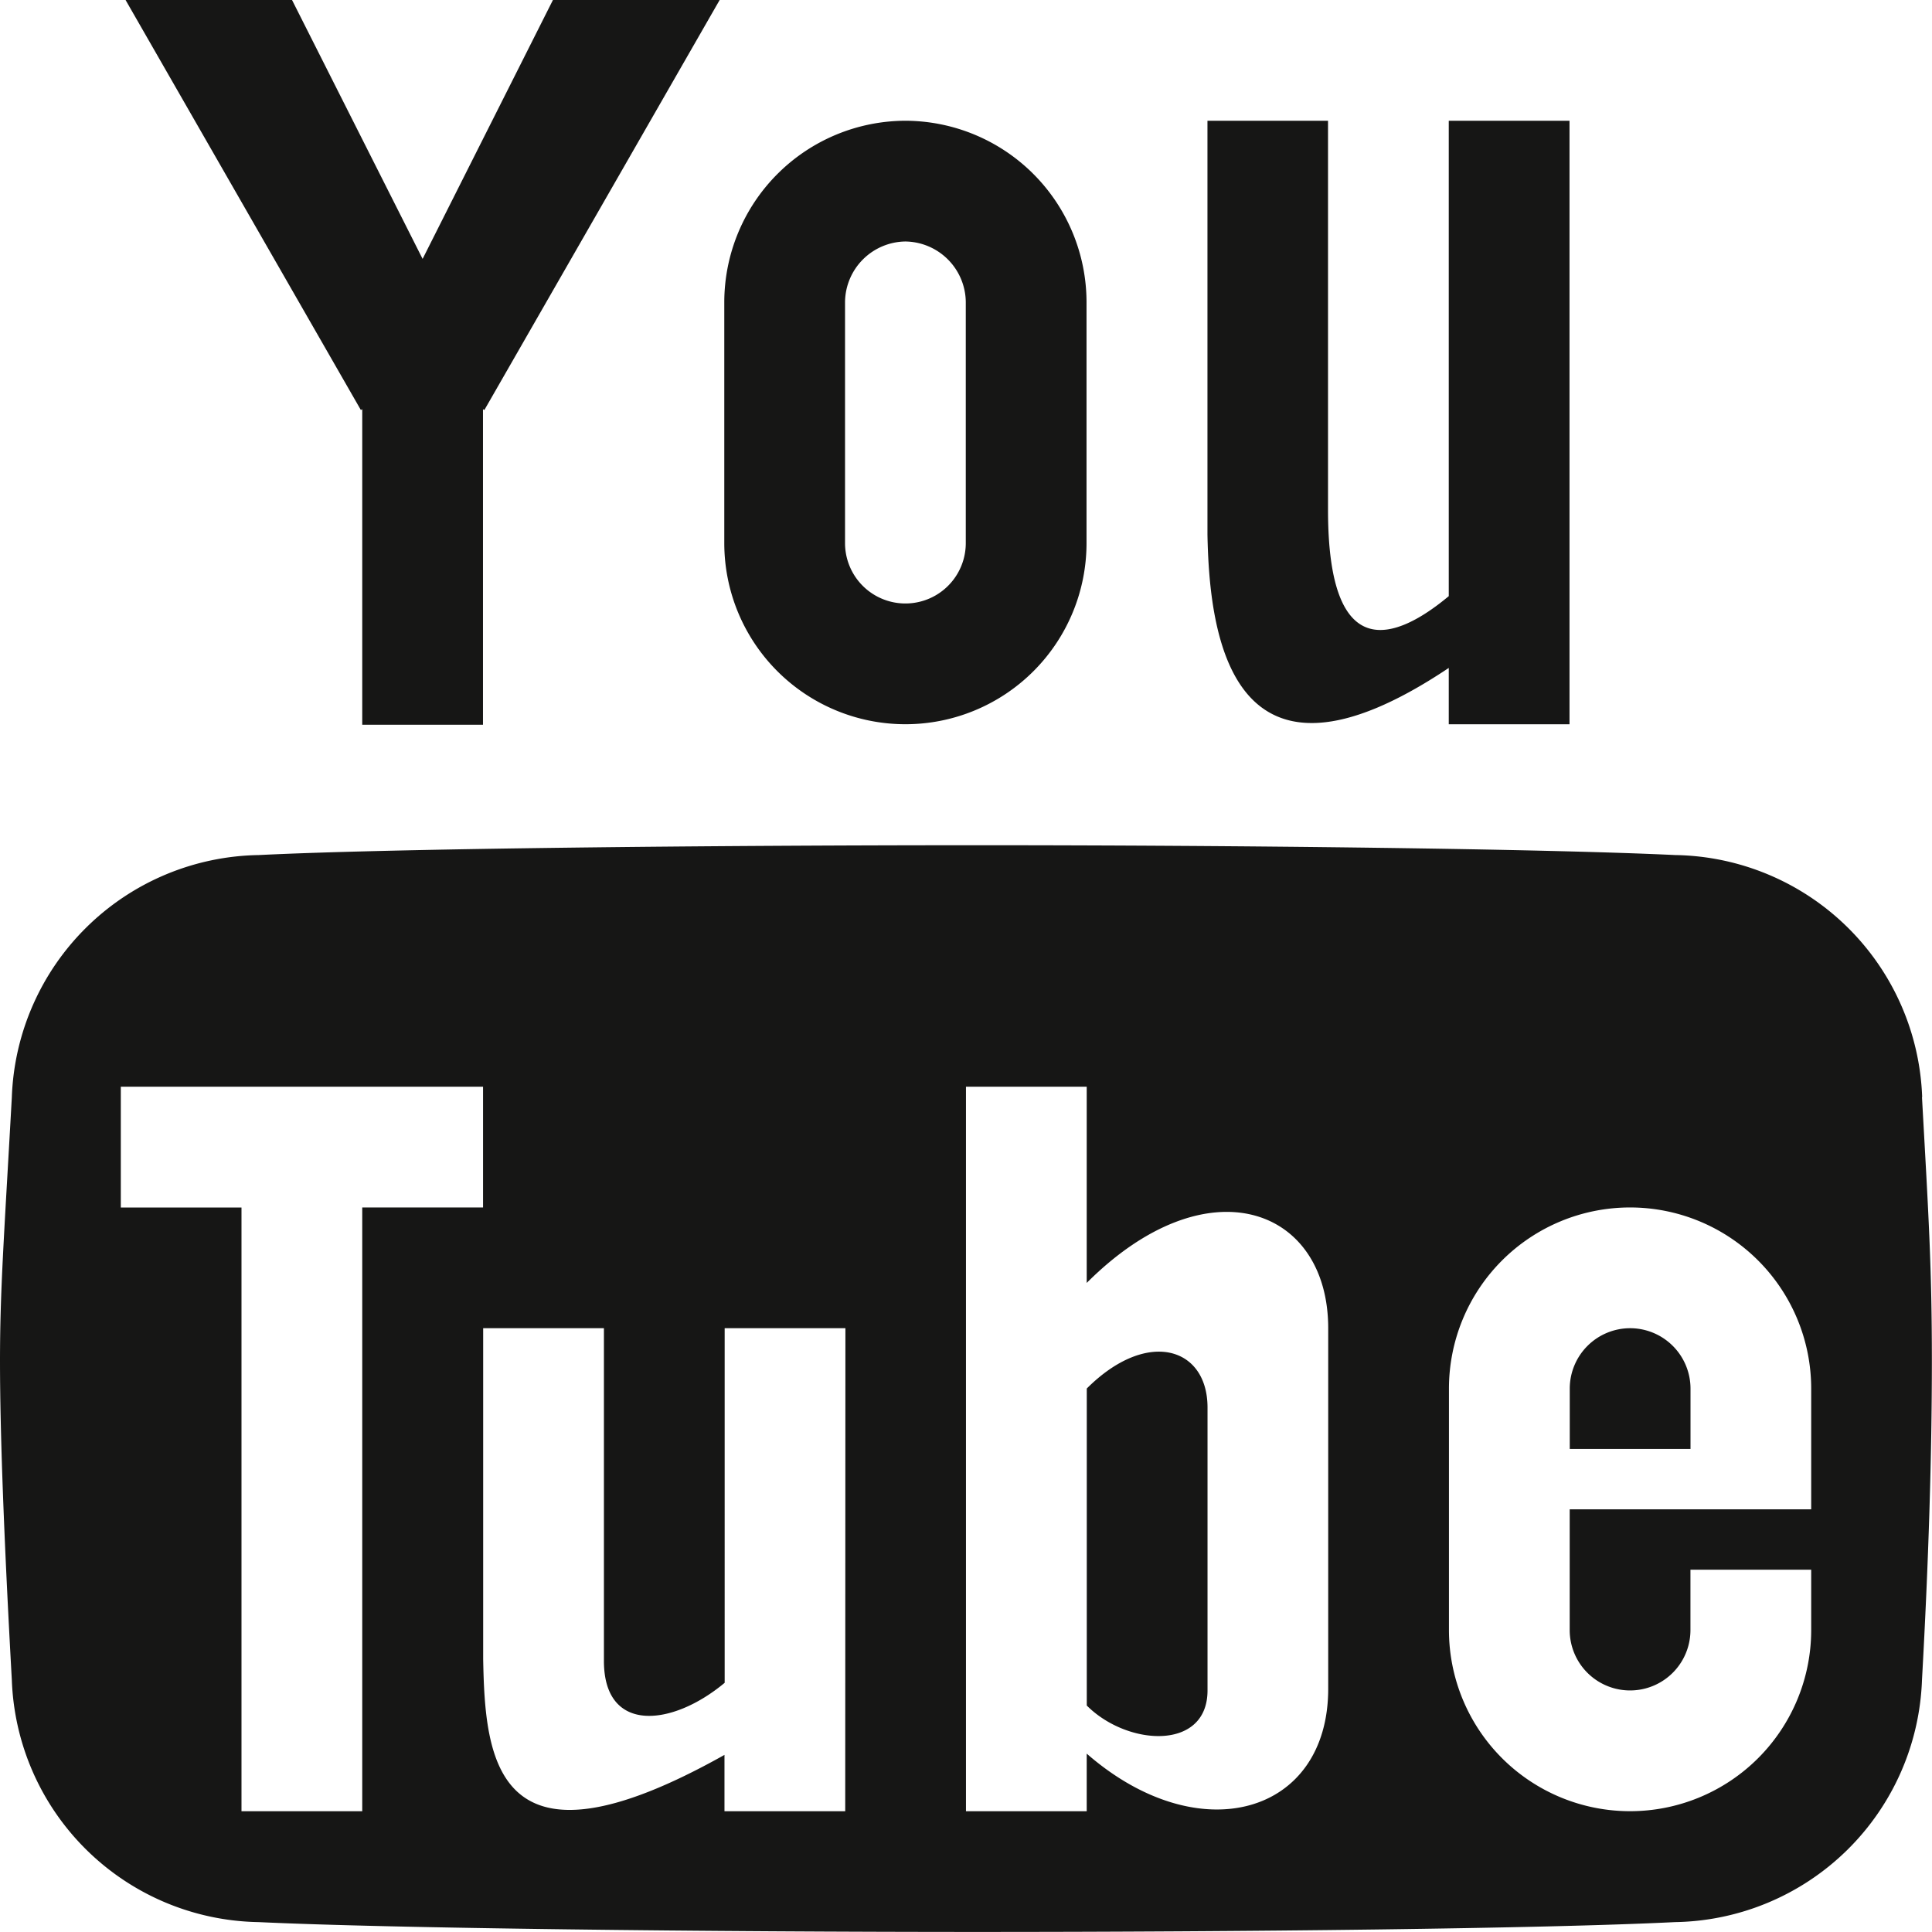 <svg xmlns="http://www.w3.org/2000/svg" width="30.849" height="30.848" viewBox="0 0 30.849 30.848">
  <path id="Icon_metro-youtube" data-name="Icon metro-youtube" d="M11.4,1.928,9.319,6.062,7.234,1.928H4.576L8.333,8.475l.022-.013V13.5h1.928V8.462l.022.013,3.757-6.547Zm5.628,3.856a.977.977,0,0,1,.964.964V10.6a.964.964,0,1,1-1.928,0V6.748a.977.977,0,0,1,.964-.964Zm0-1.928a2.9,2.9,0,0,0-2.892,2.892V10.6a2.892,2.892,0,1,0,5.784,0V6.748a2.9,2.9,0,0,0-2.892-2.892Zm8.676,0v7.591c-.841.7-1.928,1.125-1.928-1.375V3.856H21.851v6.607h0c.03,1.594.366,4.464,3.853,2.13v.9h1.928V3.856H25.707ZM28.6,23.136a.965.965,0,0,0-.964.964v.964h1.928V24.1a.965.965,0,0,0-.964-.964Zm-8.676.964v5.061c.653.653,1.928.723,1.928-.241V24.4C21.851,23.438,20.887,23.136,19.923,24.1Zm13.339-4.653a4.009,4.009,0,0,0-3.942-3.866c-2.1-.1-6.912-.157-11.138-.157s-9.378.052-11.48.157A4.009,4.009,0,0,0,2.76,19.447c-.126,2.263-.189,3.083-.189,4.215s.063,2.829.189,5.092A4.009,4.009,0,0,0,6.7,32.619c2.1.1,7.255.157,11.48.157s9.036-.052,11.138-.157a4.009,4.009,0,0,0,3.942-3.866q.158-2.829.158-5.092c0-1.509-.053-2.329-.158-4.215ZM8.355,30.849H6.427v-9.64H4.5V19.28h5.784v1.928H8.355Zm7.712,0H14.139v-.9c-3.665,2.057-3.823.066-3.853-1.528h0V23.136h1.928v5.312c0,1.165,1.087,1.052,1.928.35V23.136h1.928Zm7.712-1.956c0,2.015-2.064,2.6-3.856,1.036v.92H17.995V19.28h1.928v3.133c1.928-1.928,3.856-1.205,3.856.723Zm7.712-3.829v.964H27.635v1.928a.964.964,0,0,0,1.928,0v-.964h1.928v.964a2.892,2.892,0,0,1-5.784,0V24.1a2.892,2.892,0,1,1,5.784,0v.964Z" transform="translate(-2.571 -1.928)" fill="#161615"/>
</svg>
